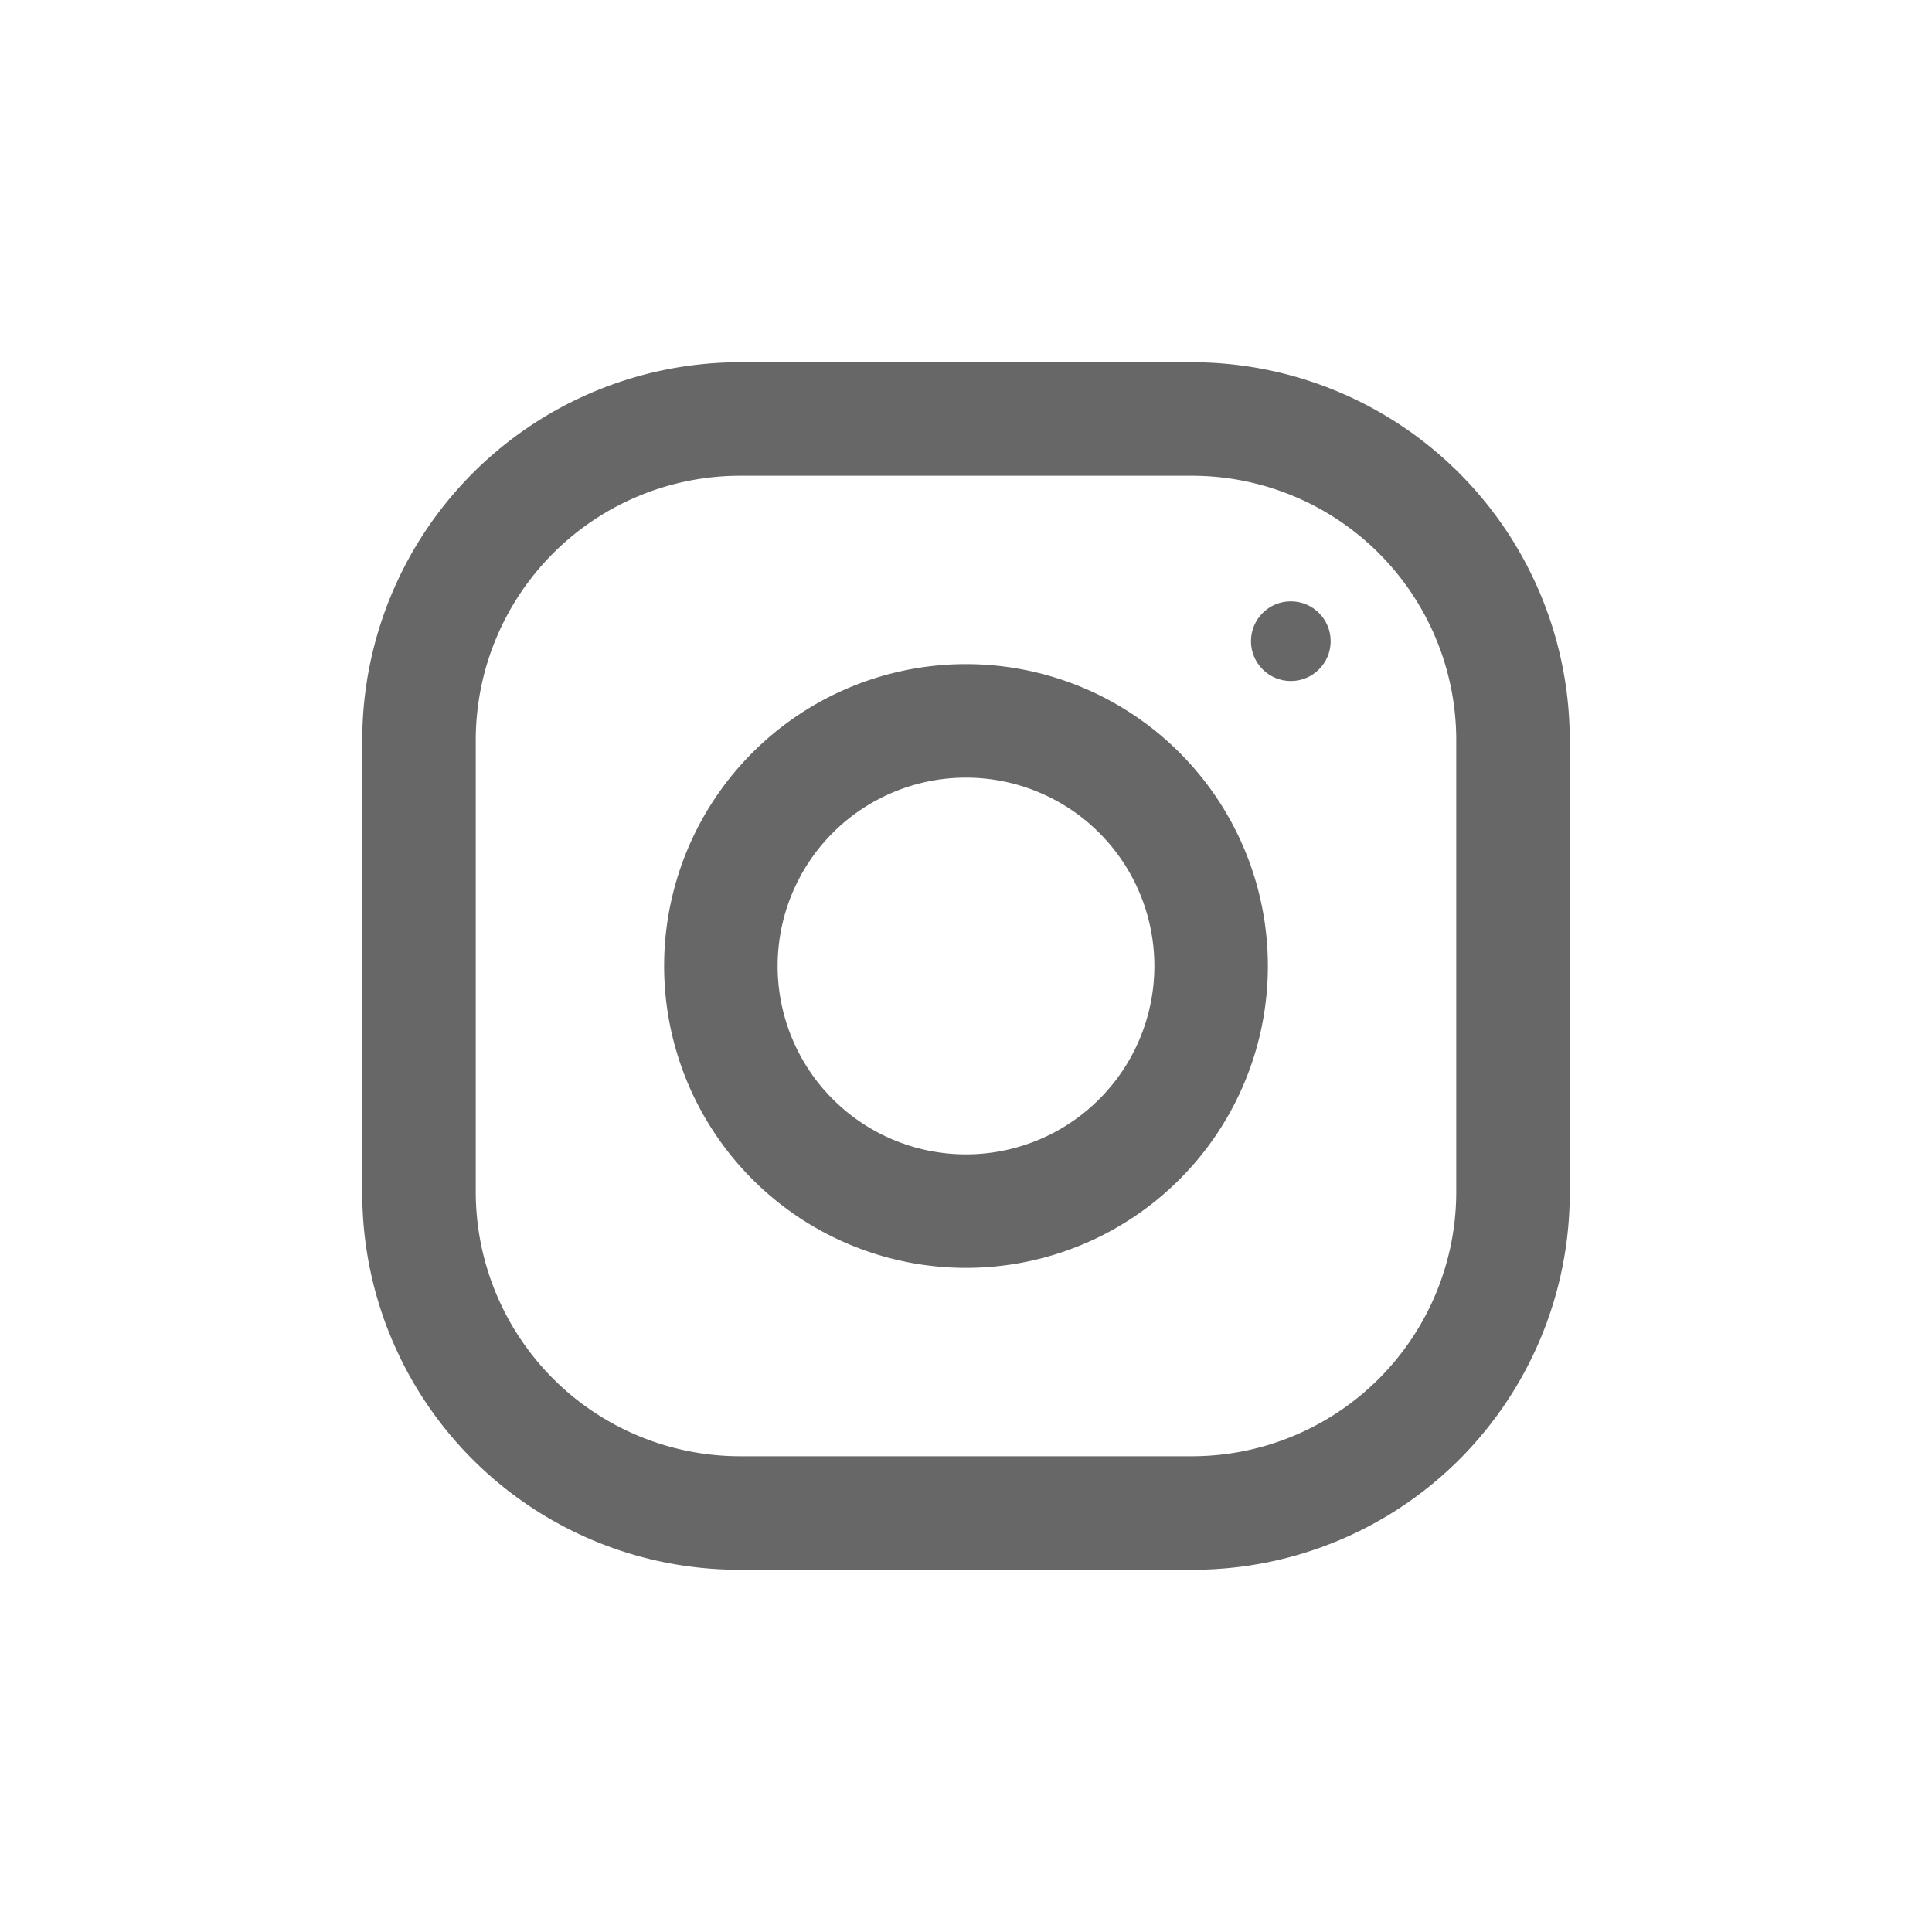 <?xml version="1.0"?>
<svg xmlns="http://www.w3.org/2000/svg" id="Layer_1" data-name="Layer 1" viewBox="0 0 16 16"><defs><style>.cls-1{fill:#010101;}</style></defs><path class="cls-1" d="M9.88,3H6.12A3.13,3.13,0,0,0,3,6.13V9.88A3.12,3.12,0,0,0,6.12,13H9.88A3.12,3.12,0,0,0,13,9.88V6.13A3.13,3.13,0,0,0,9.88,3Zm2.18,6.88a2.19,2.19,0,0,1-2.18,2.18H6.12A2.19,2.19,0,0,1,3.94,9.88V6.13A2.19,2.19,0,0,1,6.12,3.94H9.88a2.19,2.19,0,0,1,2.18,2.19Z" style="fill: #676767"/><path class="cls-1" d="M8,5.5A2.5,2.5,0,1,0,10.5,8,2.5,2.5,0,0,0,8,5.5ZM8,9.56A1.56,1.56,0,1,1,9.56,8,1.56,1.56,0,0,1,8,9.56Z" style="fill: #676767"/><circle class="cls-1" cx="10.69" cy="5.31" r="0.33" style="fill: #676767"/></svg>
